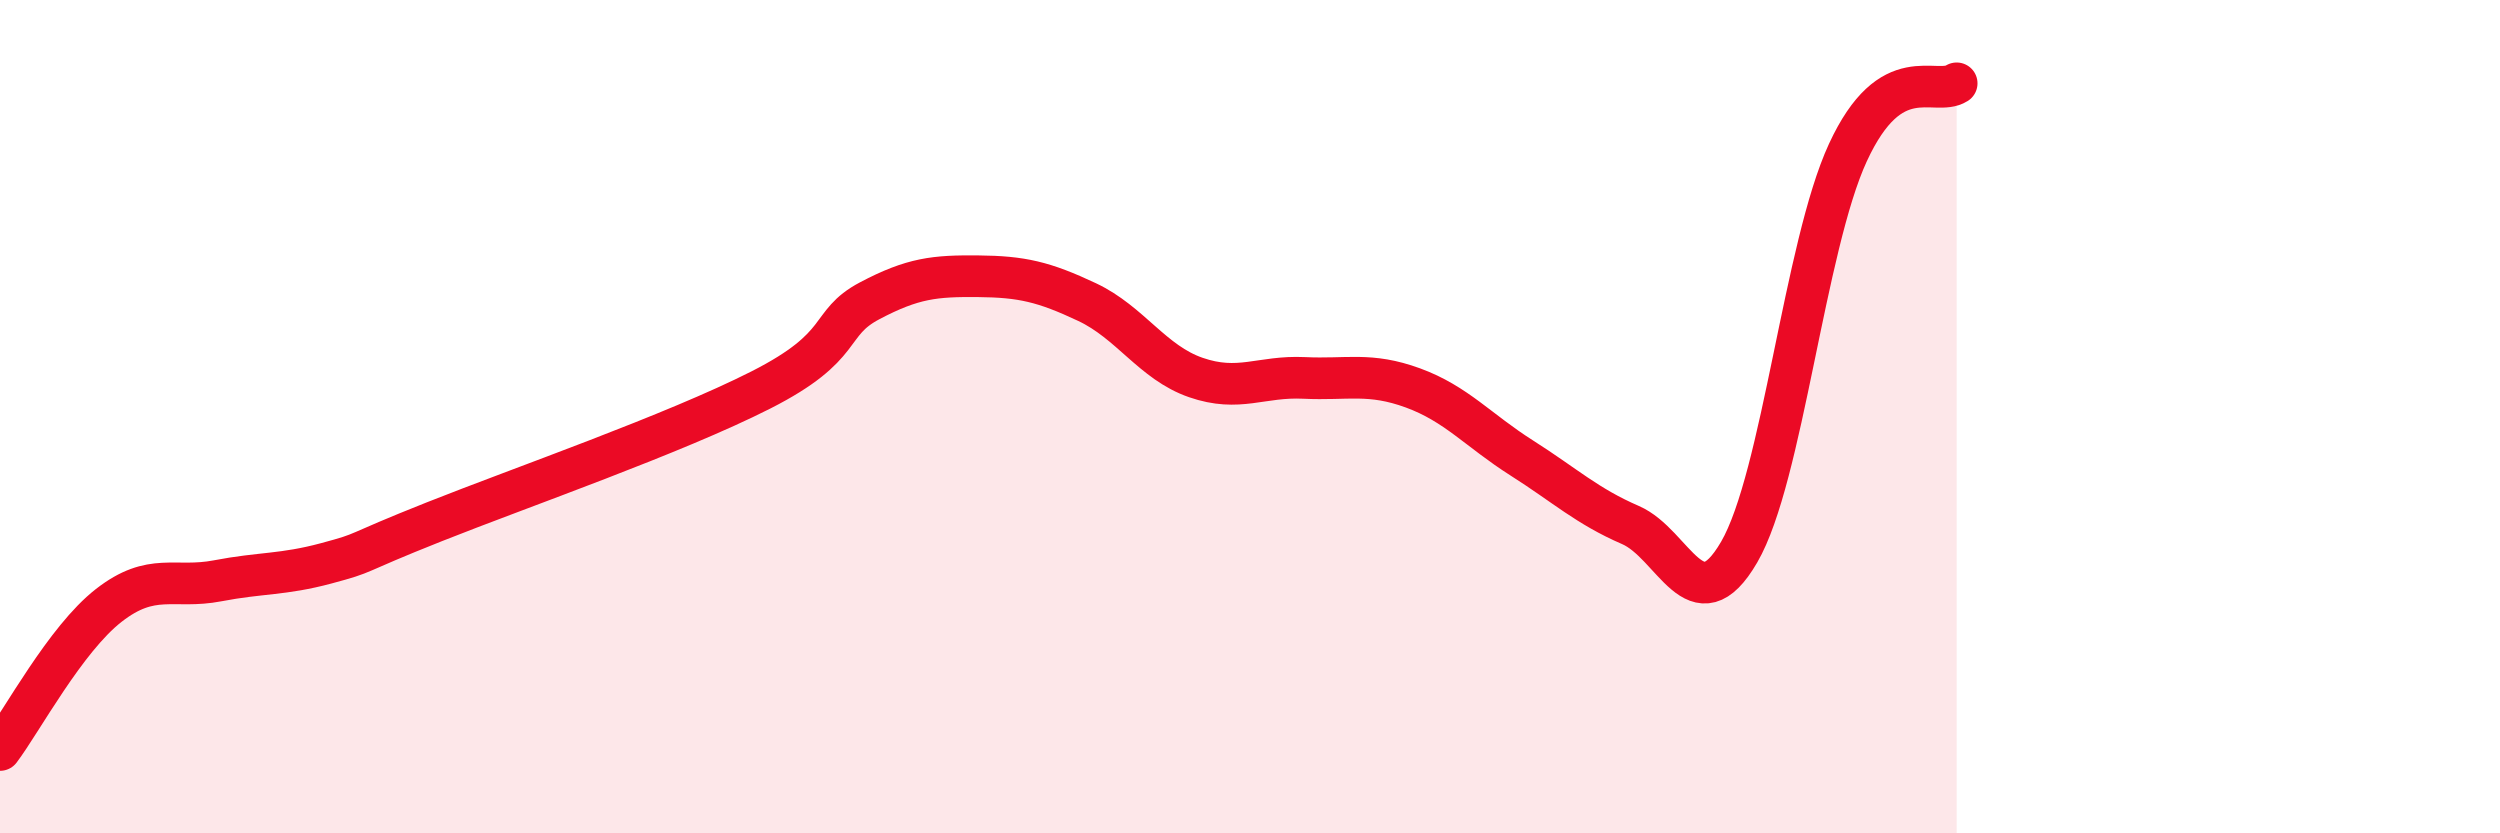 
    <svg width="60" height="20" viewBox="0 0 60 20" xmlns="http://www.w3.org/2000/svg">
      <path
        d="M 0,18 C 0.52,17.31 1.57,15.34 2.61,14.53 C 3.65,13.72 4.18,14.14 5.22,13.94 C 6.26,13.74 6.79,13.8 7.83,13.52 C 8.87,13.24 8.34,13.35 10.43,12.52 C 12.52,11.69 16.17,10.42 18.26,9.36 C 20.35,8.3 19.83,7.77 20.87,7.22 C 21.91,6.67 22.44,6.62 23.48,6.63 C 24.52,6.64 25.05,6.76 26.09,7.25 C 27.13,7.74 27.66,8.7 28.7,9.06 C 29.74,9.42 30.26,9.02 31.3,9.07 C 32.34,9.12 32.87,8.93 33.91,9.31 C 34.95,9.69 35.48,10.33 36.52,10.99 C 37.56,11.65 38.09,12.15 39.13,12.6 C 40.17,13.05 40.7,15.04 41.74,13.25 C 42.78,11.46 43.31,5.91 44.35,3.66 C 45.39,1.41 46.44,2.33 46.96,2L46.96 20L0 20Z"
        fill="#EB0A25"
        opacity="0.1"
        stroke-linecap="round"
        stroke-linejoin="round"
      />
      <path
        d="M 0,18 C 0.52,17.31 1.57,15.34 2.61,14.53 C 3.65,13.72 4.18,14.14 5.22,13.94 C 6.26,13.74 6.79,13.8 7.83,13.52 C 8.87,13.24 8.34,13.35 10.43,12.52 C 12.52,11.69 16.17,10.42 18.26,9.36 C 20.35,8.3 19.83,7.77 20.87,7.22 C 21.91,6.67 22.44,6.62 23.48,6.63 C 24.52,6.64 25.05,6.76 26.09,7.25 C 27.13,7.74 27.66,8.7 28.7,9.06 C 29.74,9.42 30.26,9.02 31.3,9.07 C 32.34,9.12 32.87,8.93 33.91,9.31 C 34.95,9.69 35.48,10.33 36.52,10.99 C 37.56,11.65 38.09,12.15 39.13,12.6 C 40.17,13.05 40.7,15.04 41.74,13.25 C 42.78,11.46 43.31,5.91 44.35,3.66 C 45.39,1.41 46.44,2.33 46.96,2"
        stroke="#EB0A25"
        stroke-width="1"
        fill="none"
        stroke-linecap="round"
        stroke-linejoin="round"
      />
    </svg>
  